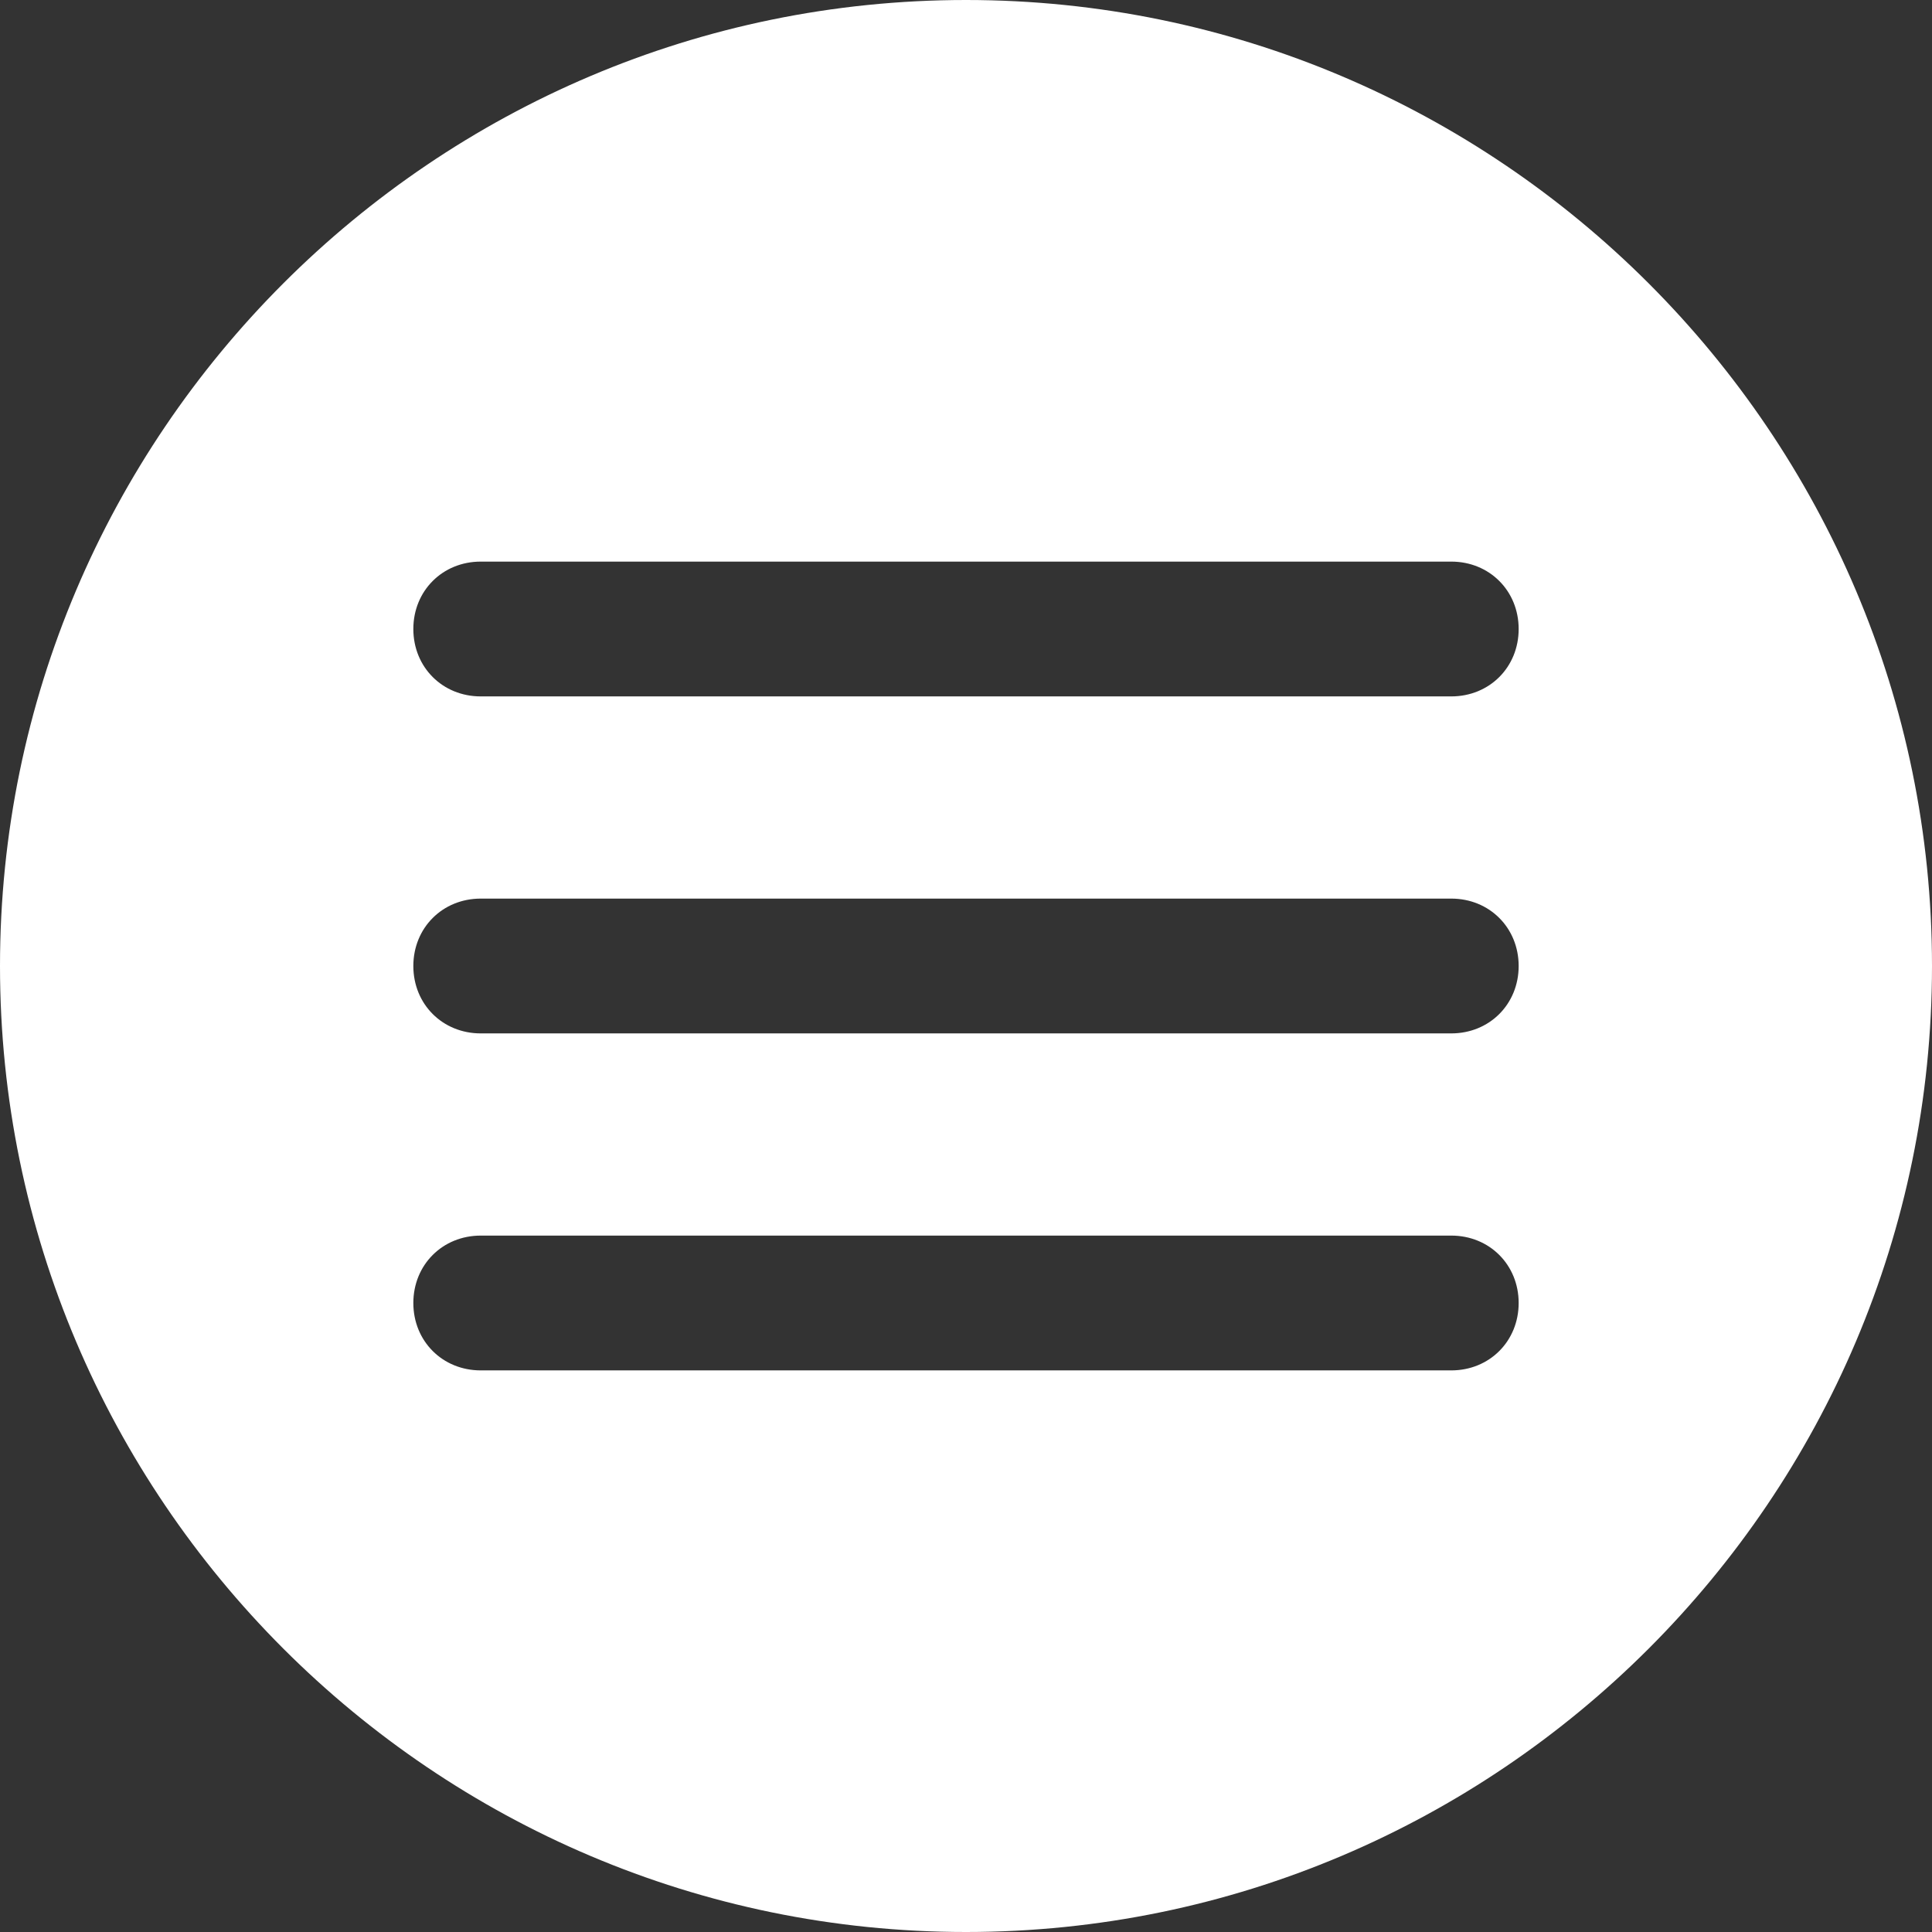<?xml version="1.0" encoding="UTF-8"?> <svg xmlns="http://www.w3.org/2000/svg" width="35" height="35" viewBox="0 0 35 35" fill="none"><rect x="0" y="0" width="35" height="35" fill="#333333" stroke="none"/> <path d="M17.5 0C7.854 0 0 7.855 0 17.5C0 27.145 7.855 35 17.5 35C27.145 35 35 27.145 35 17.5C35 7.855 27.145 0 17.5 0ZM26.291 24.826H8.709C8.017 24.826 7.488 24.297 7.488 23.605C7.488 22.913 8.017 22.384 8.709 22.384H26.291C26.983 22.384 27.512 22.913 27.512 23.605C27.512 24.297 26.983 24.826 26.291 24.826H26.291ZM26.291 18.721H8.709C8.017 18.721 7.488 18.192 7.488 17.5C7.488 16.808 8.017 16.279 8.709 16.279H26.291C26.983 16.279 27.512 16.808 27.512 17.5C27.512 18.192 26.983 18.721 26.291 18.721H26.291ZM26.291 12.616H8.709C8.017 12.616 7.488 12.087 7.488 11.395C7.488 10.703 8.017 10.174 8.709 10.174H26.291C26.983 10.174 27.512 10.703 27.512 11.395C27.512 12.087 26.983 12.616 26.291 12.616H26.291Z" fill="white"></path> </svg> 